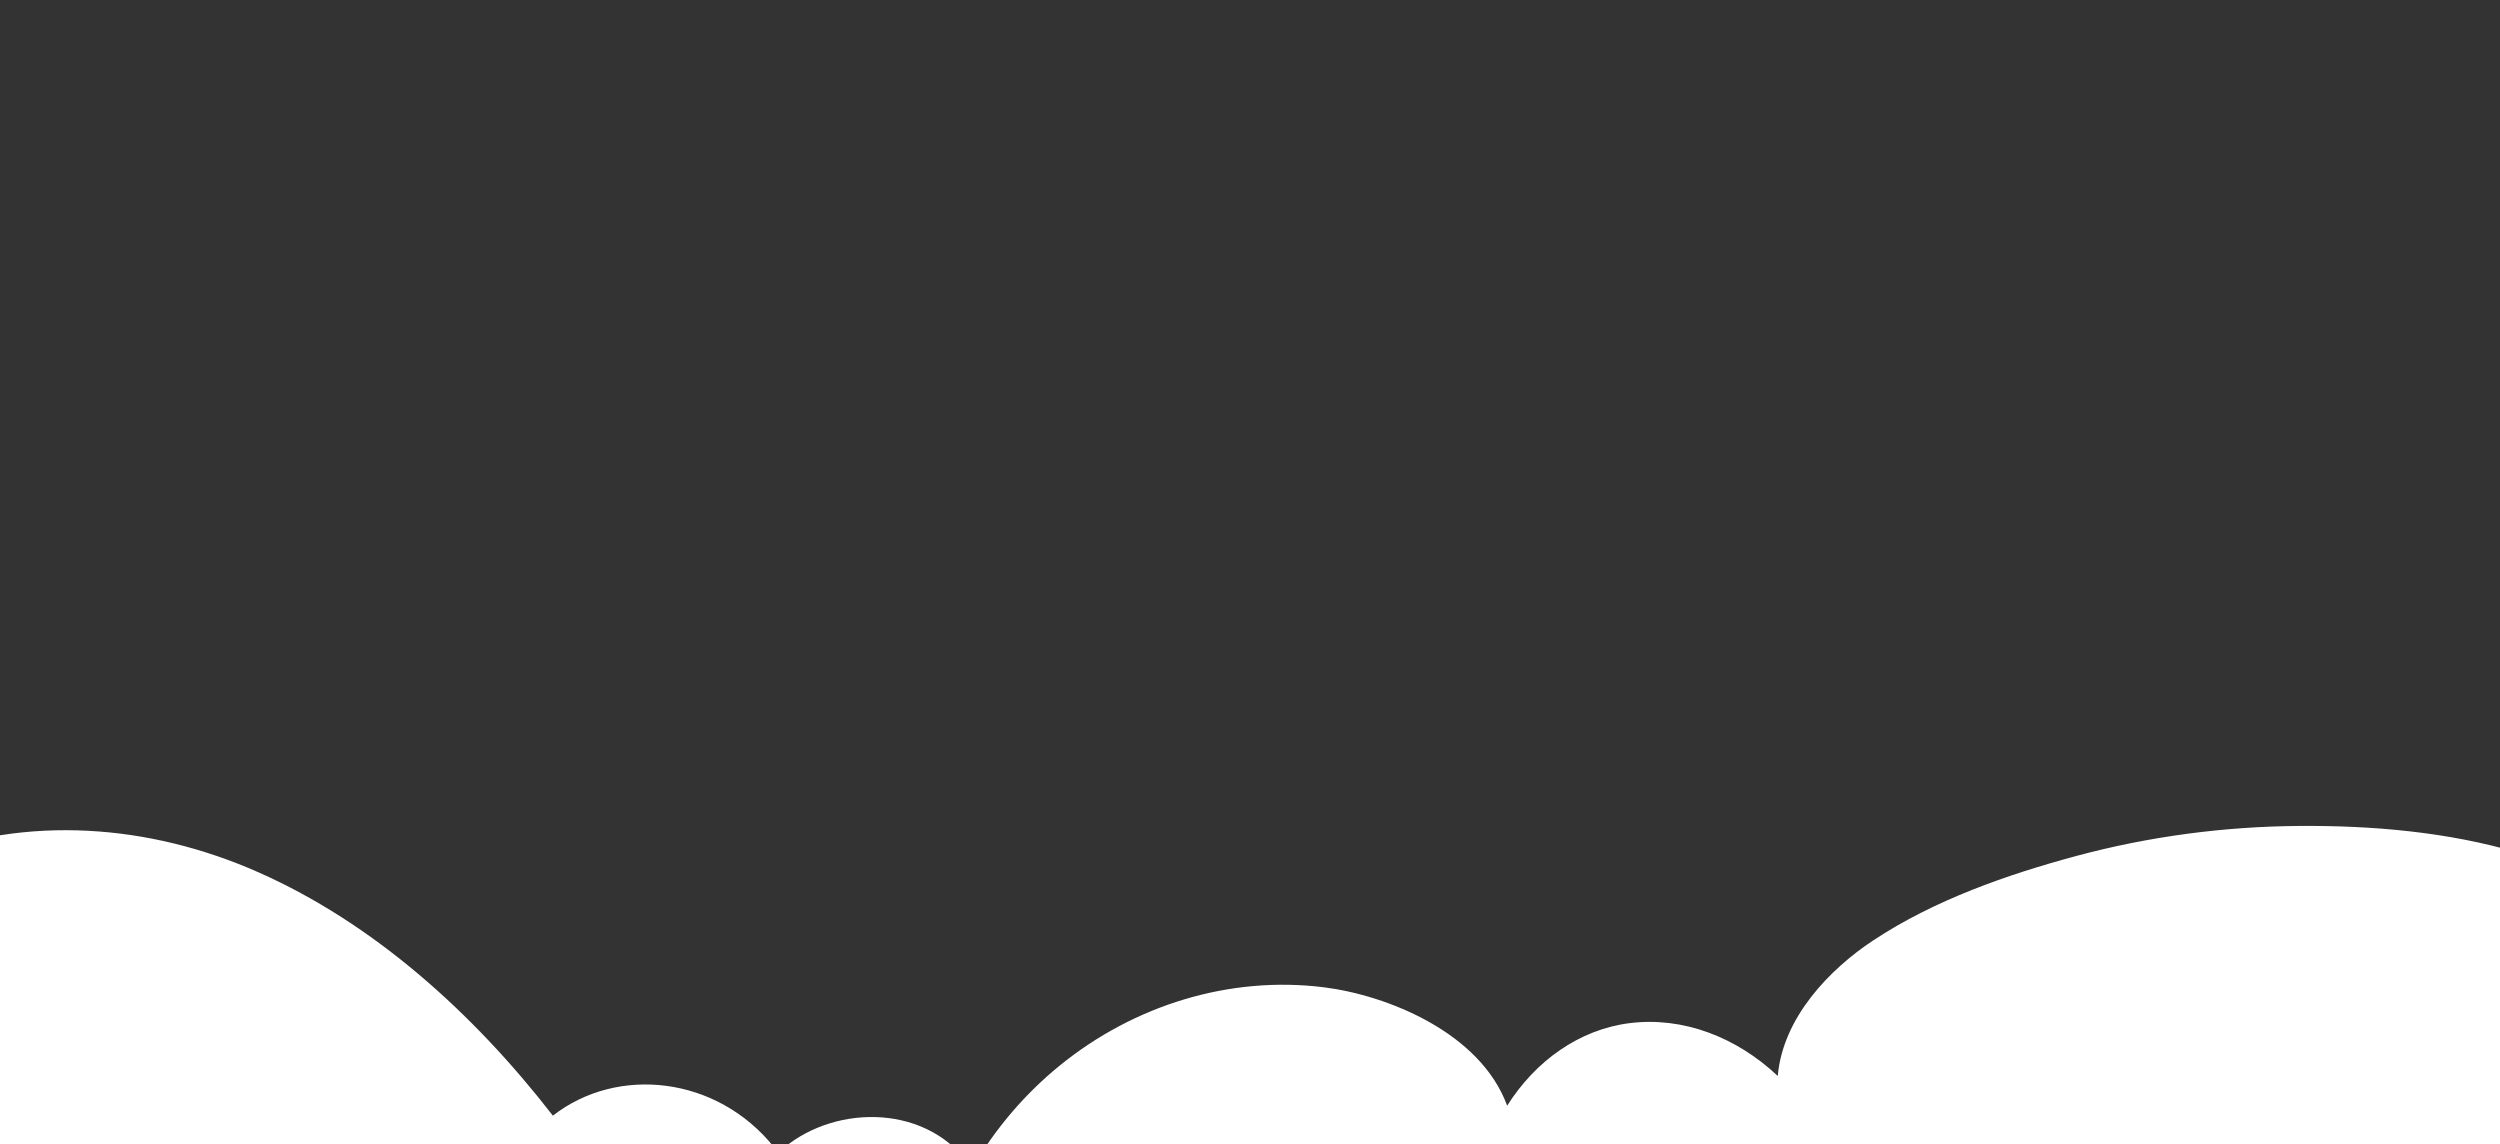 <svg width="1512" height="692" viewBox="0 0 1512 692" fill="none" xmlns="http://www.w3.org/2000/svg">
<rect x="0" y="0" width="1512" height="692" fill="#333333" stroke="none"/>
<path d="M2598.82 268.71C2594.58 155.975 2587.76 43.142 2581.9 -69.638C2576.04 -182.29 2570.18 -294.984 2564.27 -407.638C2563.54 -421.606 2562.67 -435.539 2561.89 -449.466C2561.5 -456.085 2555.76 -459.938 2550.55 -457.337C2546.71 -455.436 2543.45 -452.814 2540.76 -449.685C2539.05 -449.133 2537.49 -448.227 2536.17 -447.05C2465.15 -480.899 2384.28 -456.477 2334.76 -396.257C2287.23 -338.473 2262.48 -250.711 2281.03 -169.957C2287.19 -143.098 2298.77 -117.319 2315.82 -97.318C2294.15 -95.023 2273.99 -80.915 2265.9 -57.517C2256.23 -29.678 2267.16 3.653 2287.83 23.337C2267.99 29.442 2250.64 43.662 2244.36 66.513C2240.34 81.124 2241.75 97.415 2247.53 111.447C2175.93 87.957 2098.69 85.975 2031.82 117.423C1963 149.756 1914.05 220.743 1904.5 305.291C1900.86 337.387 1903.51 370.304 1912.94 401.311C1897.48 389.85 1880.29 382.302 1862.69 387.711C1847.02 392.538 1834.01 406.868 1831.2 423.96C1779.91 388.183 1713.26 382.819 1662.07 412.891C1616.71 439.577 1586.4 491.716 1579.63 549.123C1564.89 532.096 1542.96 521.613 1523.32 515.785C1480.3 503.059 1434.36 499.227 1390.68 499.531C1345.16 499.861 1299.86 505.854 1256.14 517.581C1214.08 528.883 1169.91 544.295 1132.91 568.769C1106.78 586.04 1078.28 615.253 1075.19 650.742C1050.12 627.15 1017.86 614.76 985.587 618.798C955.121 622.634 928.585 641.693 911.534 668.736C895.333 624.462 839.01 601.903 800.672 597.112C743.666 589.995 685.911 607.933 641.104 644.309C620.071 661.386 602.019 682.38 587.848 706.736C562.173 667.674 506.27 667.517 474.182 694.16C472.953 695.171 471.916 696.407 470.735 697.463C469.869 696.294 469.099 695.087 468.233 693.961C433.772 650.835 373.582 644.232 334.388 674.751C285.493 611.725 225.399 558.213 156.451 527.626C89.986 498.169 16.011 493.003 -49.343 518.499C-80.17 530.551 -108.328 549.046 -131.581 573.978C-145.502 458.769 -237.998 358.061 -340.899 347.115C-309.864 307.866 -295.808 245.774 -323.563 196.593C-346.298 156.27 -395.396 132.86 -433.413 149.991C-427.553 104.09 -437.537 51.967 -469.071 17.885C-502.189 -17.923 -551.771 -18.809 -584.584 12.365C-598.181 25.283 -606.221 42.949 -606.918 62.66C-633.509 45.538 -664.017 38.247 -693.3 41.157C-617.834 -33.971 -605.219 -179.882 -669.531 -278.342C-710.719 -341.374 -774.896 -382.132 -841.518 -395.774C-911.286 -410.064 -980.79 -391.869 -1036.53 -347.819C-1095.38 -301.353 -1137.2 -230.618 -1156.02 -151.8C-1176.25 -206.344 -1204.37 -258.563 -1244.79 -297.836C-1282.15 -334.137 -1328.58 -357.832 -1376.27 -359.733C-1353.27 -386.189 -1348.89 -433.508 -1374.26 -463.843C-1402.89 -498.067 -1453.03 -491.092 -1475.74 -458.066C-1500.71 -516.494 -1557.48 -558.352 -1614.49 -554.473C-1673.55 -550.449 -1722.67 -500.125 -1731.75 -435.43C-1733.68 -432.518 -1735.85 -429.619 -1736.86 -426.053C-1737.97 -422.061 -1737.75 -417.478 -1737.9 -413.261C-1738.25 -403.88 -1738.61 -394.499 -1738.96 -385.119C-1739.66 -366.357 -1740.27 -347.591 -1740.93 -328.827C-1742.15 -291.294 -1743.41 -253.72 -1744.63 -216.186C-1747.11 -141.079 -1749.6 -66.016 -1752.08 9.091C-1756.97 158.232 -1761.8 307.376 -1766.68 456.473C-1768.06 498.181 -1769.38 539.89 -1770.76 581.641C-1771.44 603.034 -1772.17 624.381 -1772.86 645.774C-1773.31 660.064 -1774.24 674.372 -1774.17 688.735C-1791.29 689.945 -1808.09 694.665 -1823.78 702.638C-1831.07 706.331 -1829.86 721.707 -1821.18 723.609C-1748.59 739.52 -1675.85 739.098 -1603.23 735.65C-1530.56 732.162 -1458.05 727.804 -1385.21 727.085C-1238.26 725.631 -1090.9 733.039 -943.666 743.546C-646.047 764.775 -507.732 871.895 -210.133 896.573C-101.158 905.613 8.573 896.324 116.433 891.072C306.045 881.799 483.774 915.163 673.375 951.553C756.525 967.531 840.114 979.005 923.685 988.193C1091.59 1006.61 1259.7 1015.55 1427.68 1032.25C1600.19 1049.37 1772.44 1076.05 1944.63 1100.1C2117.86 1124.33 2291.09 1148.56 2464.32 1172.75C2474.84 1174.23 2485.37 1175.68 2495.9 1177.17C2495.25 1179.8 2494.66 1182.49 2494.01 1185.12C2490.88 1197.89 2487.7 1210.65 2484.43 1223.36C2481.38 1235.22 2497.12 1240.4 2500.89 1229.36C2506.37 1213.23 2510.85 1196.66 2514.28 1179.73C2518.76 1180.37 2523.19 1180.96 2527.67 1181.59C2539.53 1183.24 2539.31 1162.49 2527.5 1160.84C2524.31 1160.41 2521.07 1159.93 2517.88 1159.49C2518.06 1158.34 2518.19 1157.18 2518.37 1156.03C2536.29 1076.77 2551.38 996.627 2563.67 915.636C2579.7 809.93 2590.78 702.957 2596.71 595.269C2602.68 486.894 2603.08 377.909 2598.96 268.761L2598.82 268.71ZM-1760.57 712.297C-1760.57 712.297 -1760.57 712.21 -1760.57 712.167C-1753.43 712.475 -1746.24 713.39 -1739.04 714.952C-1746.23 714.21 -1753.42 713.295 -1760.57 712.297Z" fill="white"/>
</svg>

